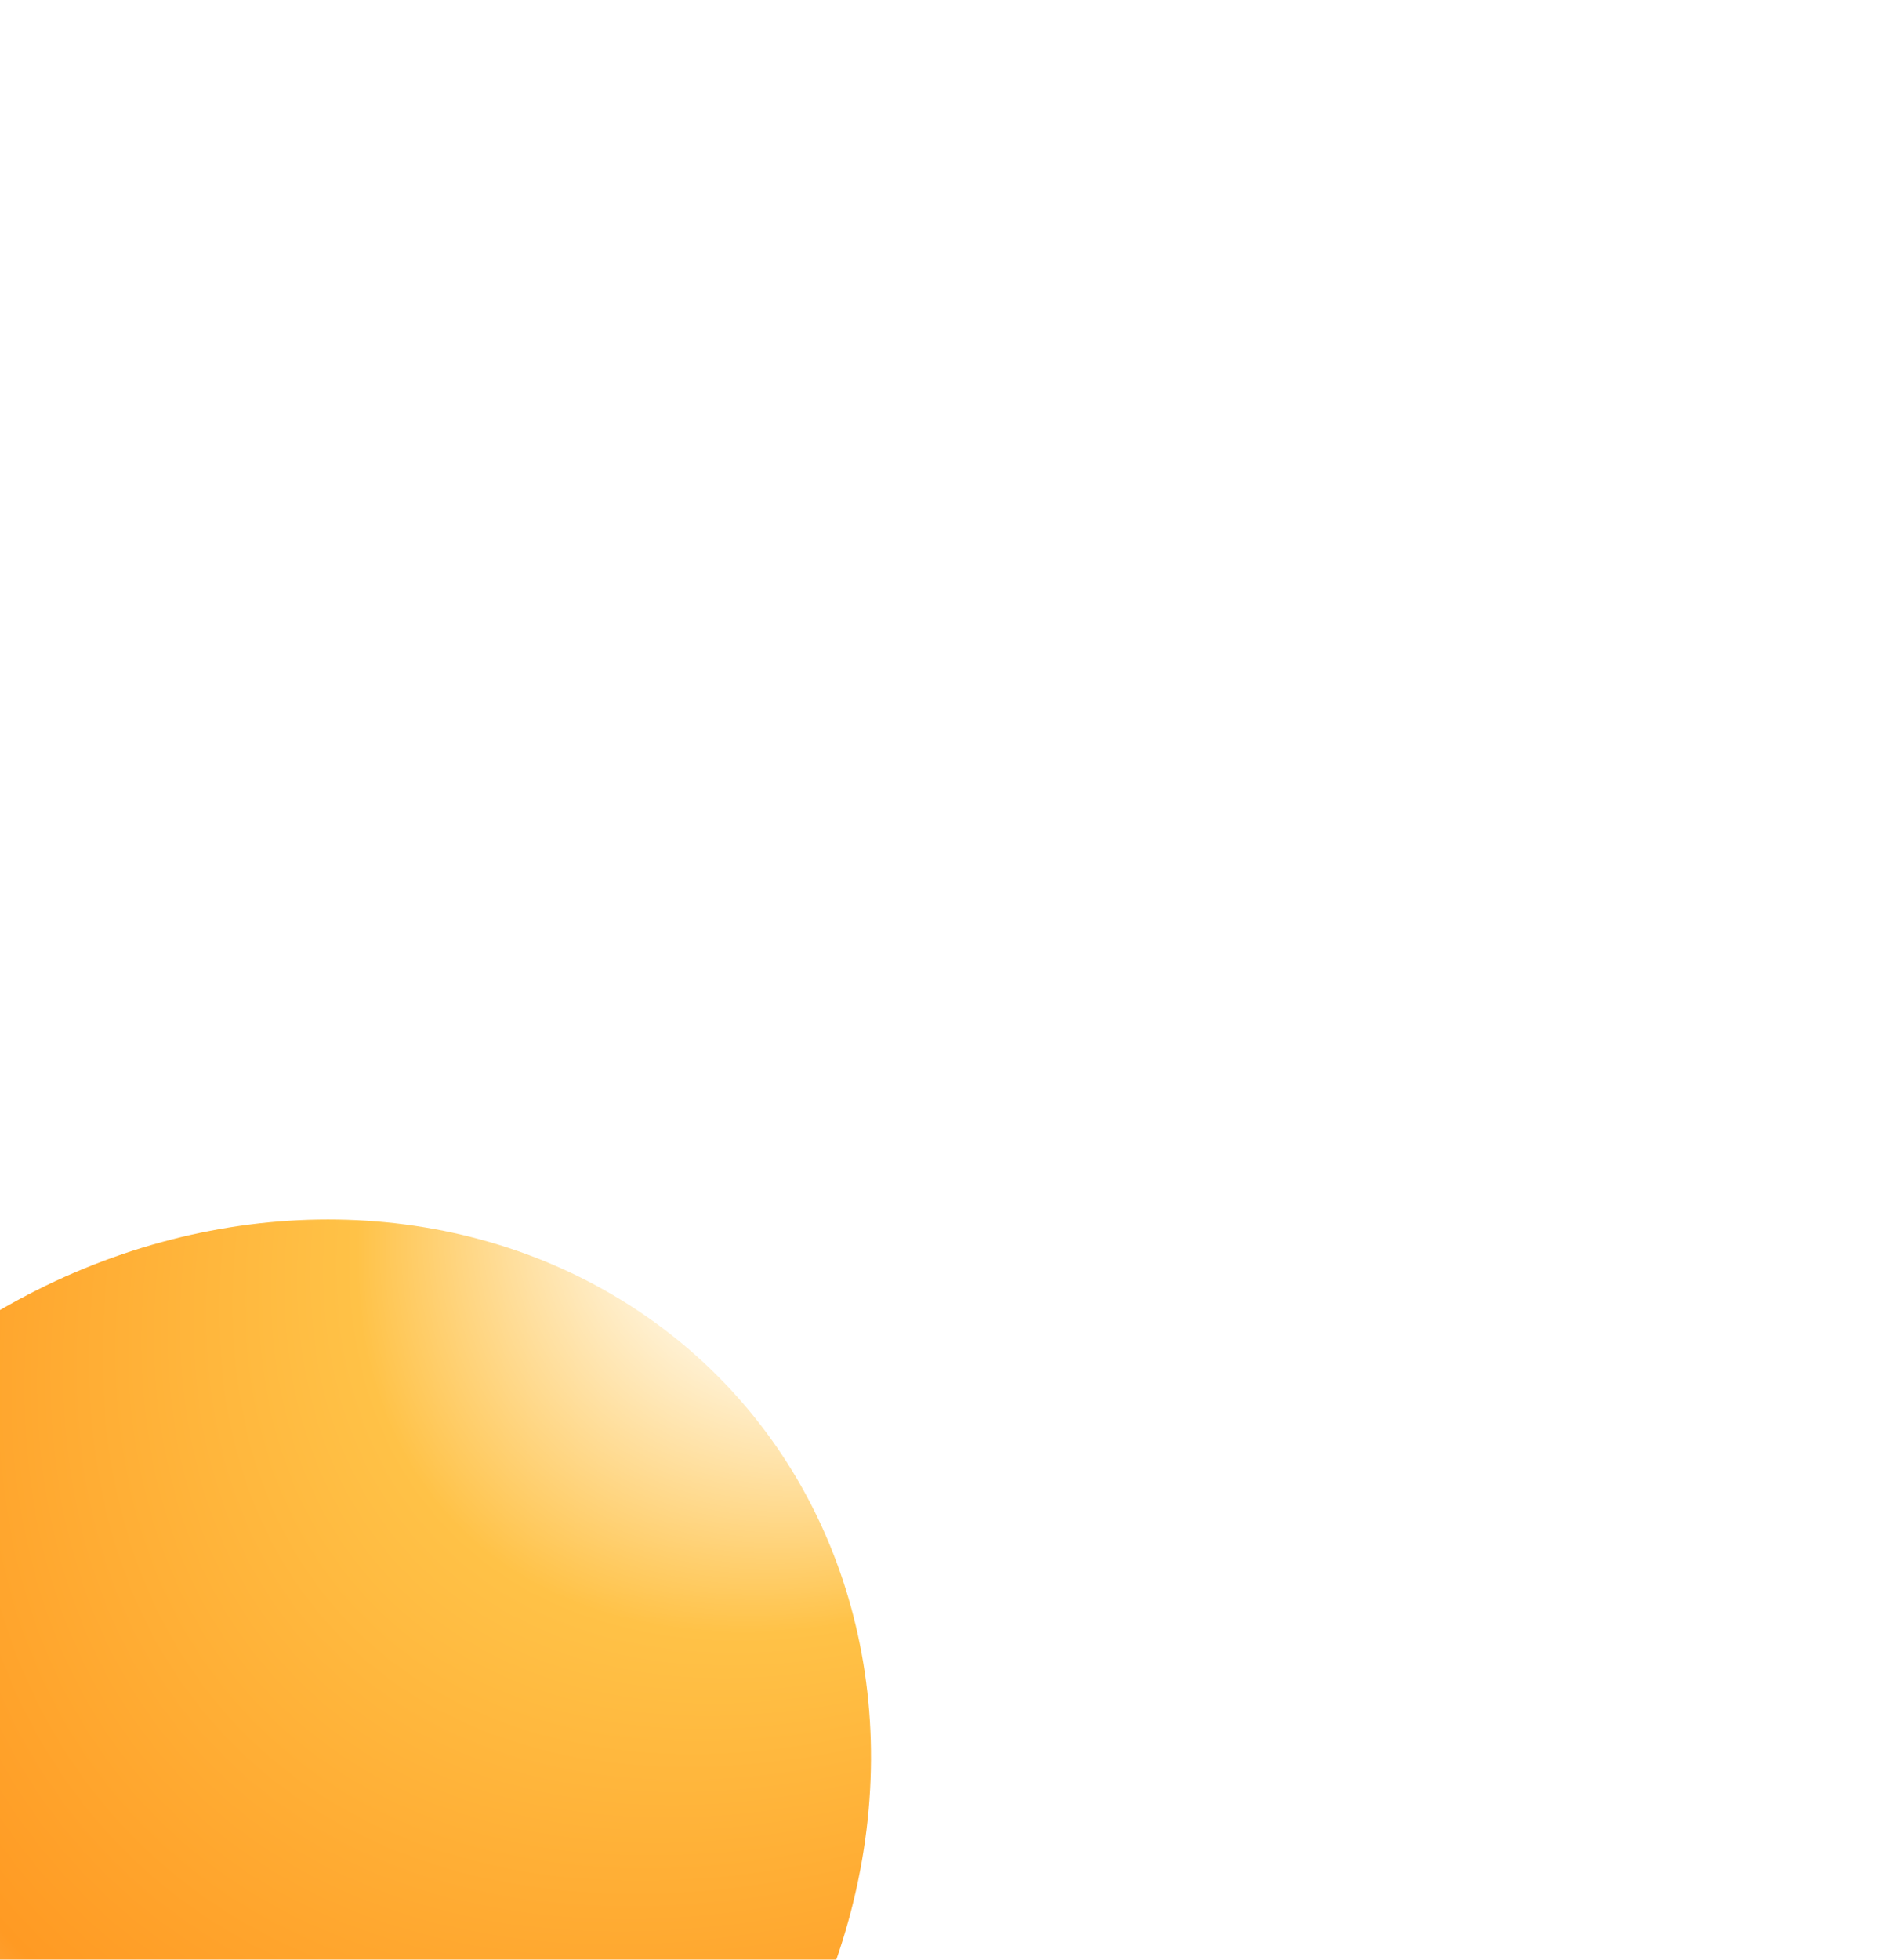 <?xml version="1.0" encoding="UTF-8"?> <svg xmlns="http://www.w3.org/2000/svg" width="121" height="125" viewBox="0 0 121 125" fill="none"><g filter="url(#filter0_ddddd_529_2328)"><circle cx="38.478" cy="38.478" r="38.478" transform="matrix(1 0 -0.105 0.995 44.044 3)" fill="url(#paint0_radial_529_2328)"></circle></g><rect width="25.061" height="7.636" transform="matrix(1 0 -0.105 0.995 60.583 51.04)" fill="white"></rect><path fill-rule="evenodd" clip-rule="evenodd" d="M77.089 47.398H81.267C93.096 47.398 99.044 40.082 99.85 32.415C100.65 24.806 96.24 17.49 84.47 17.49H70.775L65.703 65.754H75.16L77.089 47.398ZM79.347 25.911L78 38.729H82.728C87.151 38.729 89.529 35.695 89.888 32.282C90.231 29.021 88.498 25.911 83.999 25.911H79.347Z" fill="white"></path><defs><filter id="filter0_ddddd_529_2328" x="0.218" y="0.067" width="119.905" height="124.924" filterUnits="userSpaceOnUse" color-interpolation-filters="sRGB"><feFlood flood-opacity="0" result="BackgroundImageFix"></feFlood><feColorMatrix in="SourceAlpha" type="matrix" values="0 0 0 0 0 0 0 0 0 0 0 0 0 0 0 0 0 0 127 0" result="hardAlpha"></feColorMatrix><feOffset dx="-1.466" dy="1.466"></feOffset><feGaussianBlur stdDeviation="2.2"></feGaussianBlur><feColorMatrix type="matrix" values="0 0 0 0 1 0 0 0 0 0.639 0 0 0 0 0.173 0 0 0 0.38 0"></feColorMatrix><feBlend mode="normal" in2="BackgroundImageFix" result="effect1_dropShadow_529_2328"></feBlend><feColorMatrix in="SourceAlpha" type="matrix" values="0 0 0 0 0 0 0 0 0 0 0 0 0 0 0 0 0 0 127 0" result="hardAlpha"></feColorMatrix><feOffset dx="-4.399" dy="5.865"></feOffset><feGaussianBlur stdDeviation="3.666"></feGaussianBlur><feColorMatrix type="matrix" values="0 0 0 0 1 0 0 0 0 0.639 0 0 0 0 0.173 0 0 0 0.33 0"></feColorMatrix><feBlend mode="normal" in2="effect1_dropShadow_529_2328" result="effect2_dropShadow_529_2328"></feBlend><feColorMatrix in="SourceAlpha" type="matrix" values="0 0 0 0 0 0 0 0 0 0 0 0 0 0 0 0 0 0 127 0" result="hardAlpha"></feColorMatrix><feOffset dx="-10.264" dy="11.731"></feOffset><feGaussianBlur stdDeviation="4.399"></feGaussianBlur><feColorMatrix type="matrix" values="0 0 0 0 1 0 0 0 0 0.639 0 0 0 0 0.173 0 0 0 0.19 0"></feColorMatrix><feBlend mode="normal" in2="effect2_dropShadow_529_2328" result="effect3_dropShadow_529_2328"></feBlend><feColorMatrix in="SourceAlpha" type="matrix" values="0 0 0 0 0 0 0 0 0 0 0 0 0 0 0 0 0 0 127 0" result="hardAlpha"></feColorMatrix><feOffset dx="-17.596" dy="21.995"></feOffset><feGaussianBlur stdDeviation="5.865"></feGaussianBlur><feColorMatrix type="matrix" values="0 0 0 0 1 0 0 0 0 0.639 0 0 0 0 0.173 0 0 0 0.06 0"></feColorMatrix><feBlend mode="normal" in2="effect3_dropShadow_529_2328" result="effect4_dropShadow_529_2328"></feBlend><feColorMatrix in="SourceAlpha" type="matrix" values="0 0 0 0 0 0 0 0 0 0 0 0 0 0 0 0 0 0 127 0" result="hardAlpha"></feColorMatrix><feOffset dx="-27.861" dy="33.726"></feOffset><feGaussianBlur stdDeviation="5.865"></feGaussianBlur><feColorMatrix type="matrix" values="0 0 0 0 1 0 0 0 0 0.639 0 0 0 0 0.173 0 0 0 0.01 0"></feColorMatrix><feBlend mode="normal" in2="effect4_dropShadow_529_2328" result="effect5_dropShadow_529_2328"></feBlend><feBlend mode="normal" in="SourceGraphic" in2="effect5_dropShadow_529_2328" result="shape"></feBlend></filter><radialGradient id="paint0_radial_529_2328" cx="0" cy="0" r="1" gradientUnits="userSpaceOnUse" gradientTransform="translate(79.411 -13.977) rotate(132.178) scale(118.346 85.703)"><stop offset="0.229" stop-color="#FFF3DA"></stop><stop offset="0.385" stop-color="#FFC247"></stop><stop offset="0.696" stop-color="#FF9A23"></stop><stop offset="0.941" stop-color="#F3EEE8"></stop></radialGradient></defs></svg> 
